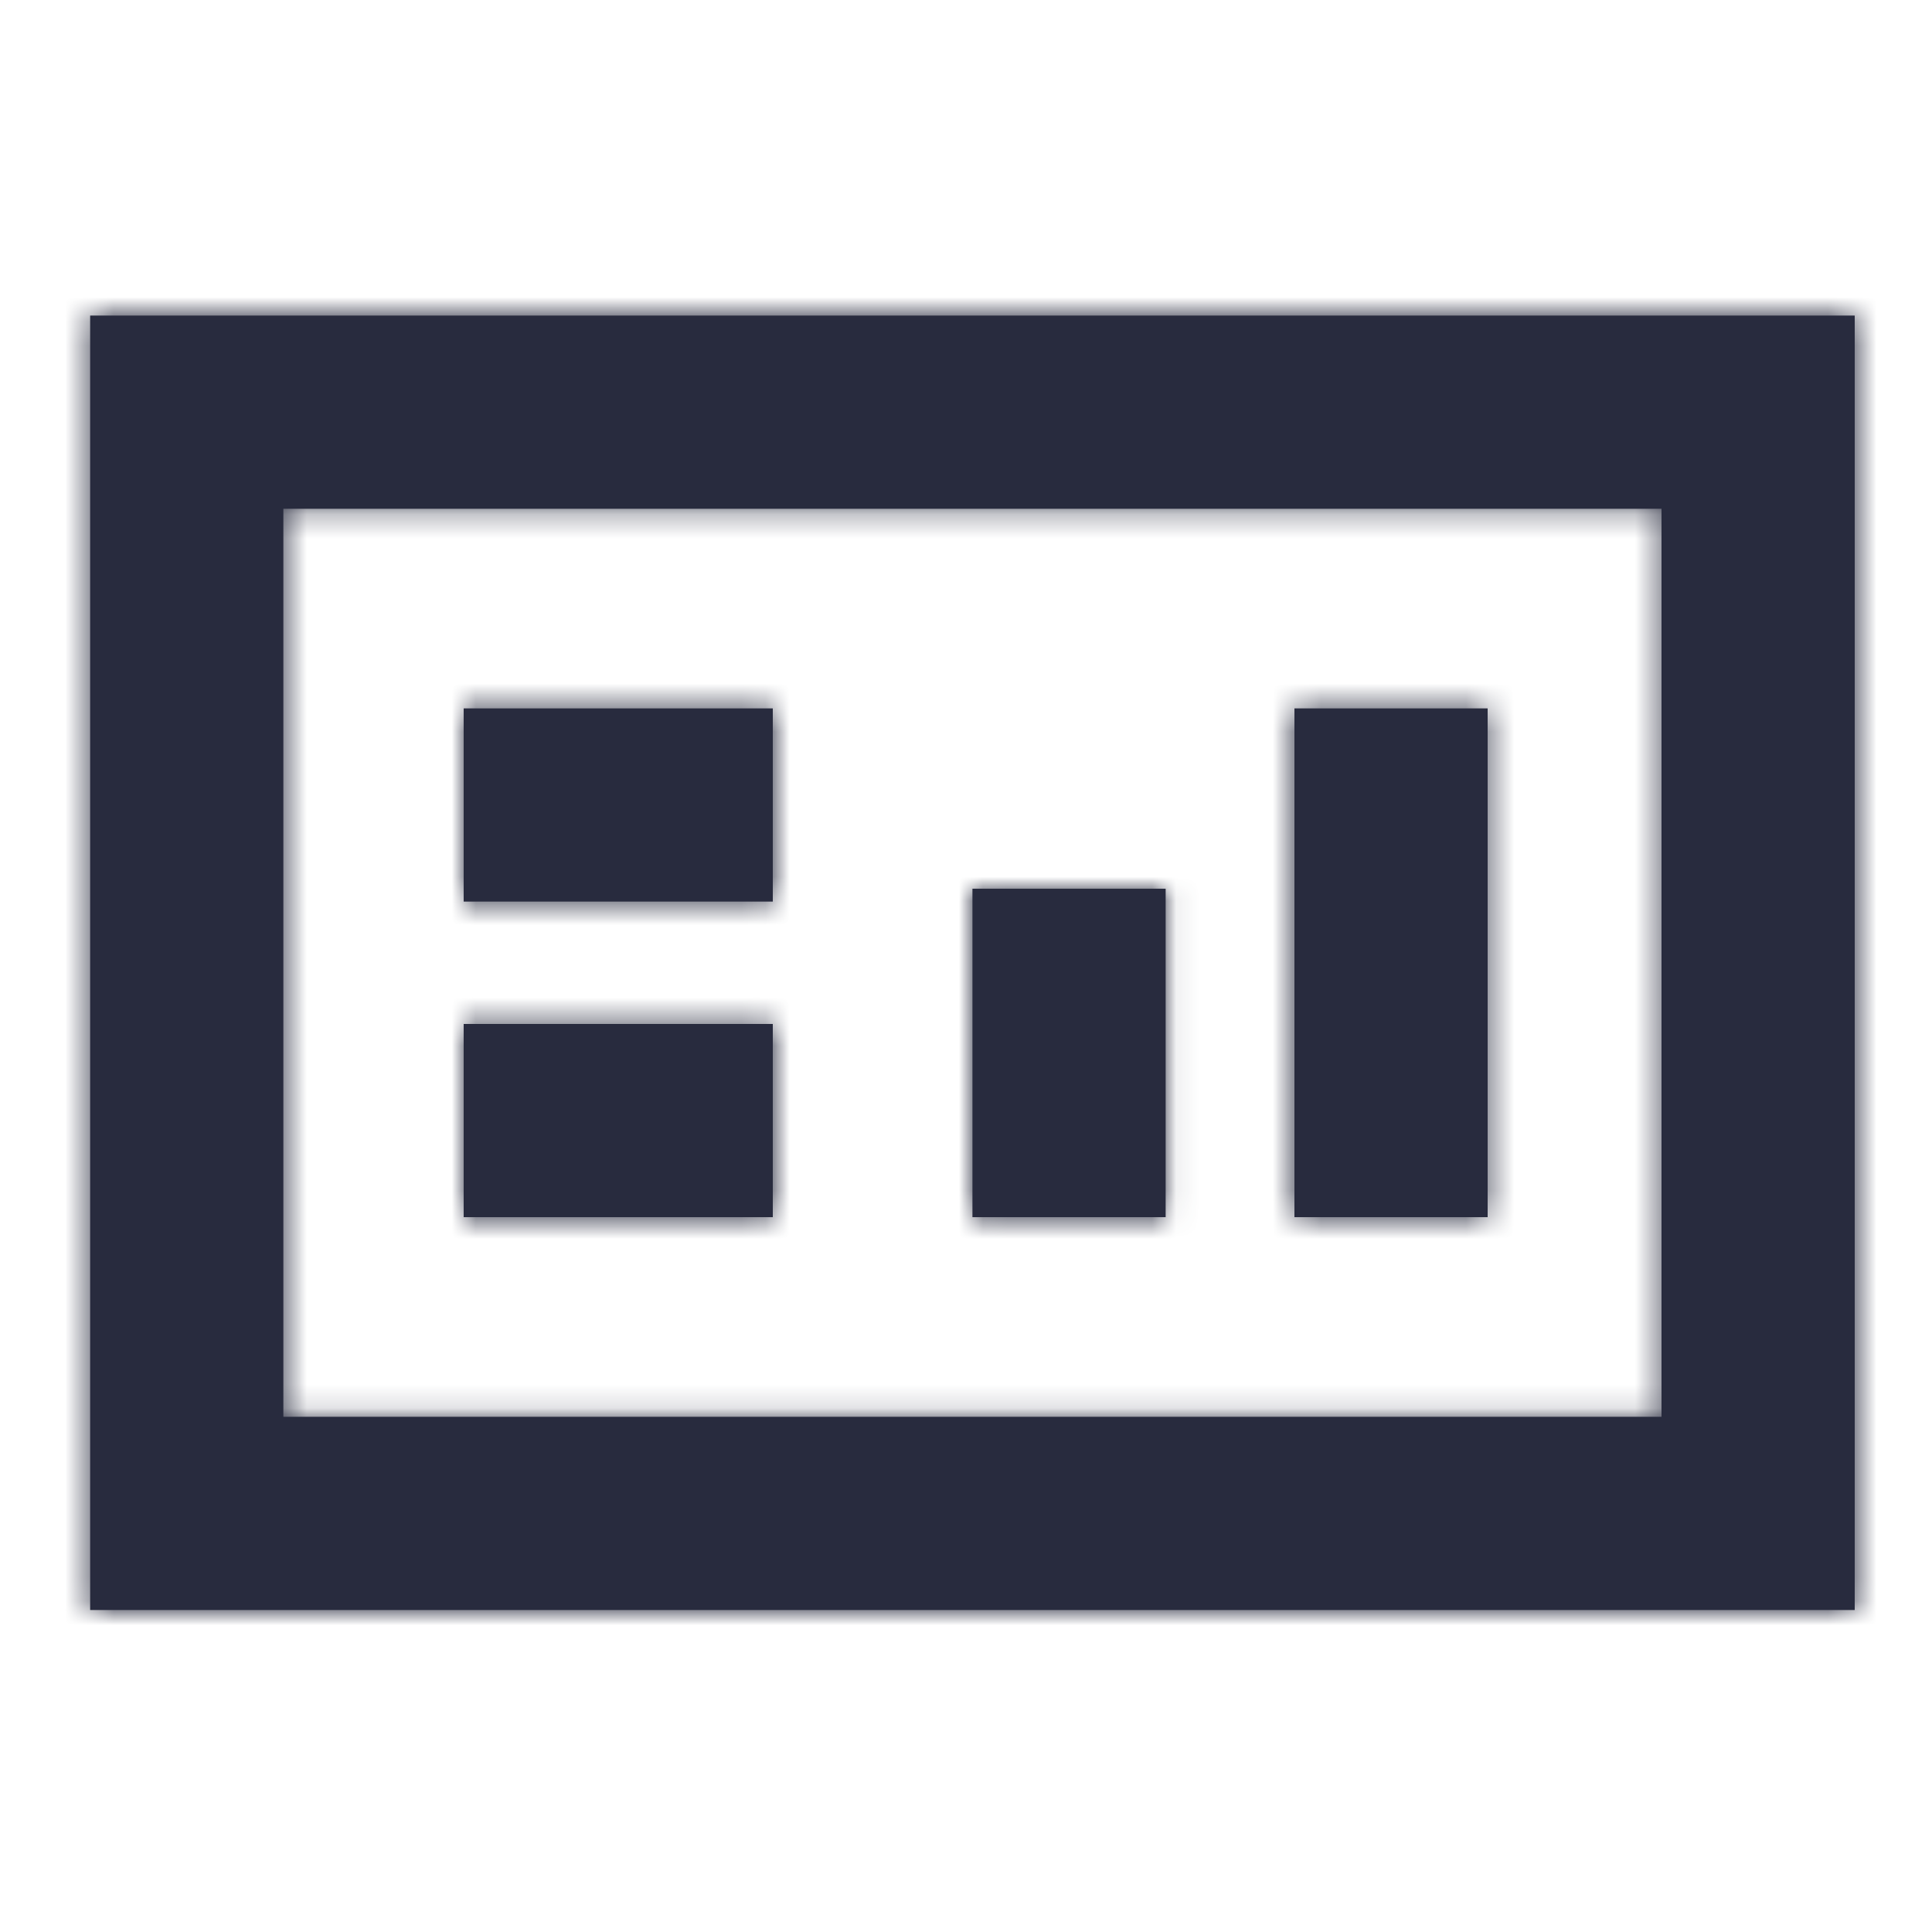 <?xml version="1.0" encoding="UTF-8"?>
<svg width="80px" height="80px" viewBox="0 0 80 80" version="1.1" xmlns="http://www.w3.org/2000/svg" xmlns:xlink="http://www.w3.org/1999/xlink">
    <!-- Generator: Sketch 55.2 (78181) - https://sketchapp.com -->
    <title>Icon / statement_80</title>
    <desc>Created with Sketch.</desc>
    <defs>
        <path d="M0.533,0.267 L73.6,0.267 L73.6,53.867 L0.533,53.867 L0.533,0.267 Z M65.6,45.867 L65.6,8.267 L8.533,8.267 L8.533,45.867 L65.6,45.867 Z M16,16.533 L28.8,16.533 L28.8,24.533 L16,24.533 L16,16.533 Z M16,29.6 L28.8,29.6 L28.8,37.6 L16,37.6 L16,29.6 Z M50.4,16.533 L58.4,16.533 L58.4,37.6 L50.4,37.6 L50.4,16.533 Z M37.067,24 L45.067,24 L45.067,37.6 L37.067,37.6 L37.067,24 Z" id="path-1"></path>
    </defs>
    <g id="Icon-/-statement_80" stroke="none" stroke-width="1" fill="none" fill-rule="evenodd">
        <g id="Icon-/-statement_50" transform="translate(3.2, 12.8)">
            <mask id="mask-2" fill="white">
                <use xlink:href="#path-1"></use>
            </mask>
            <use id="Combined-Shape" fill="#282B3E" fill-rule="nonzero" xlink:href="#path-1"></use>
            <g id="Colour-/-Navy-Black-#1" mask="url(#mask-2)" fill="#282B3E">
                <g transform="translate(-3.2, -12.8)" id="Rectangle">
                    <rect x="0" y="0" width="80" height="80"></rect>
                </g>
            </g>
        </g>
    </g>
</svg>
